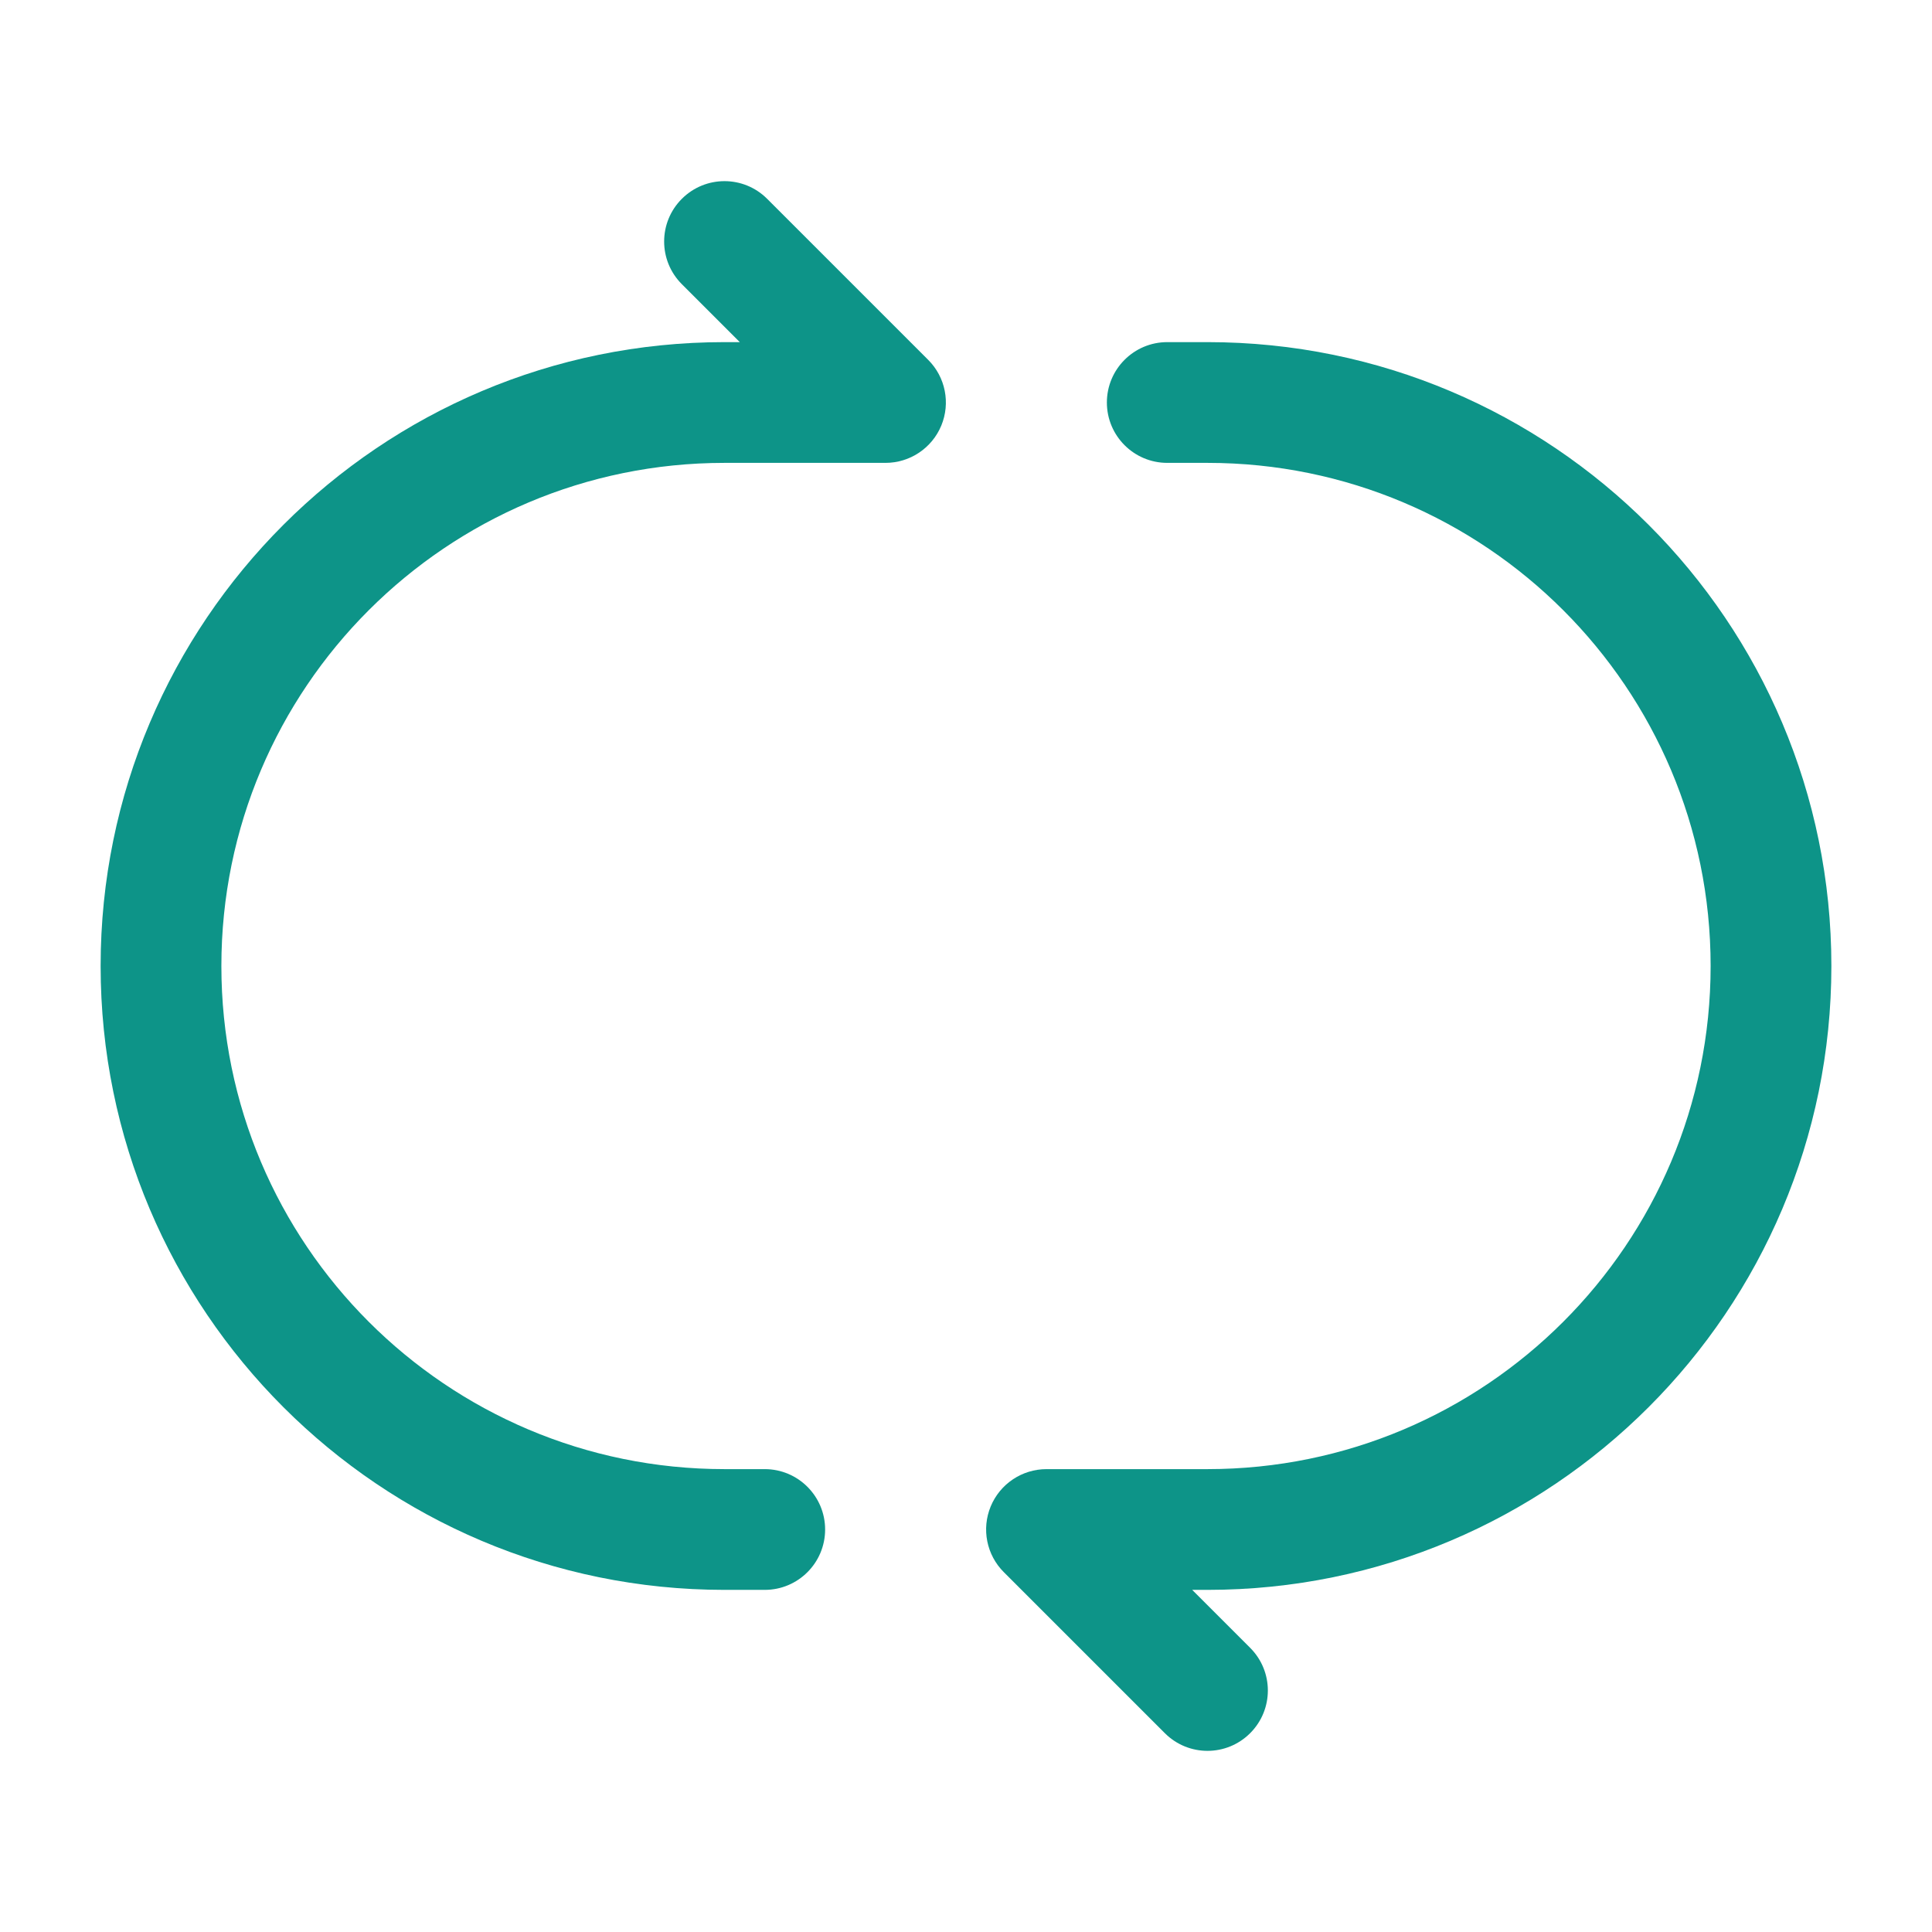 <svg width="24" height="24" viewBox="0 0 24 24" fill="none" xmlns="http://www.w3.org/2000/svg">
<path d="M9.5 19.75C9.914 19.75 10.25 19.414 10.25 19C10.25 18.586 9.914 18.25 9.5 18.25V19V19.75ZM11 5V5.75C11.303 5.75 11.577 5.567 11.693 5.287C11.809 5.007 11.745 4.684 11.53 4.47L11 5ZM9.53 2.47C9.237 2.177 8.763 2.177 8.47 2.47C8.177 2.763 8.177 3.237 8.47 3.53L9 3L9.53 2.47ZM9.5 19V18.25H9V19V19.75H9.5V19ZM9 5V5.75H11V5V4.25H9V5ZM11 5L11.53 4.47L9.53 2.47L9 3L8.47 3.53L10.47 5.53L11 5ZM2 12H1.25C1.25 16.28 4.72 19.75 9 19.75V19V18.25C5.548 18.25 2.75 15.452 2.75 12H2ZM2 12H2.75C2.75 8.548 5.548 5.75 9 5.75V5V4.25C4.72 4.25 1.25 7.72 1.25 12H2Z" fill="#0D9488"/>
<path d="M13 19V18.25C12.697 18.25 12.423 18.433 12.307 18.713C12.191 18.993 12.255 19.316 12.47 19.53L13 19ZM14.47 21.53C14.763 21.823 15.237 21.823 15.53 21.53C15.823 21.237 15.823 20.763 15.53 20.47L15 21L14.47 21.53ZM14.5 4.25C14.086 4.25 13.75 4.586 13.75 5C13.75 5.414 14.086 5.75 14.5 5.75V5V4.25ZM15 19V18.25H13V19V19.75H15V19ZM13 19L12.47 19.53L14.47 21.53L15 21L15.53 20.47L13.53 18.47L13 19ZM14.5 5V5.75H15V5V4.25H14.5V5ZM22 12H21.25C21.25 15.452 18.452 18.25 15 18.25V19V19.75C19.28 19.75 22.75 16.28 22.75 12H22ZM22 12H22.75C22.75 7.72 19.28 4.25 15 4.25V5V5.75C18.452 5.75 21.25 8.548 21.25 12H22Z" fill="#0D9488"/>
</svg>

